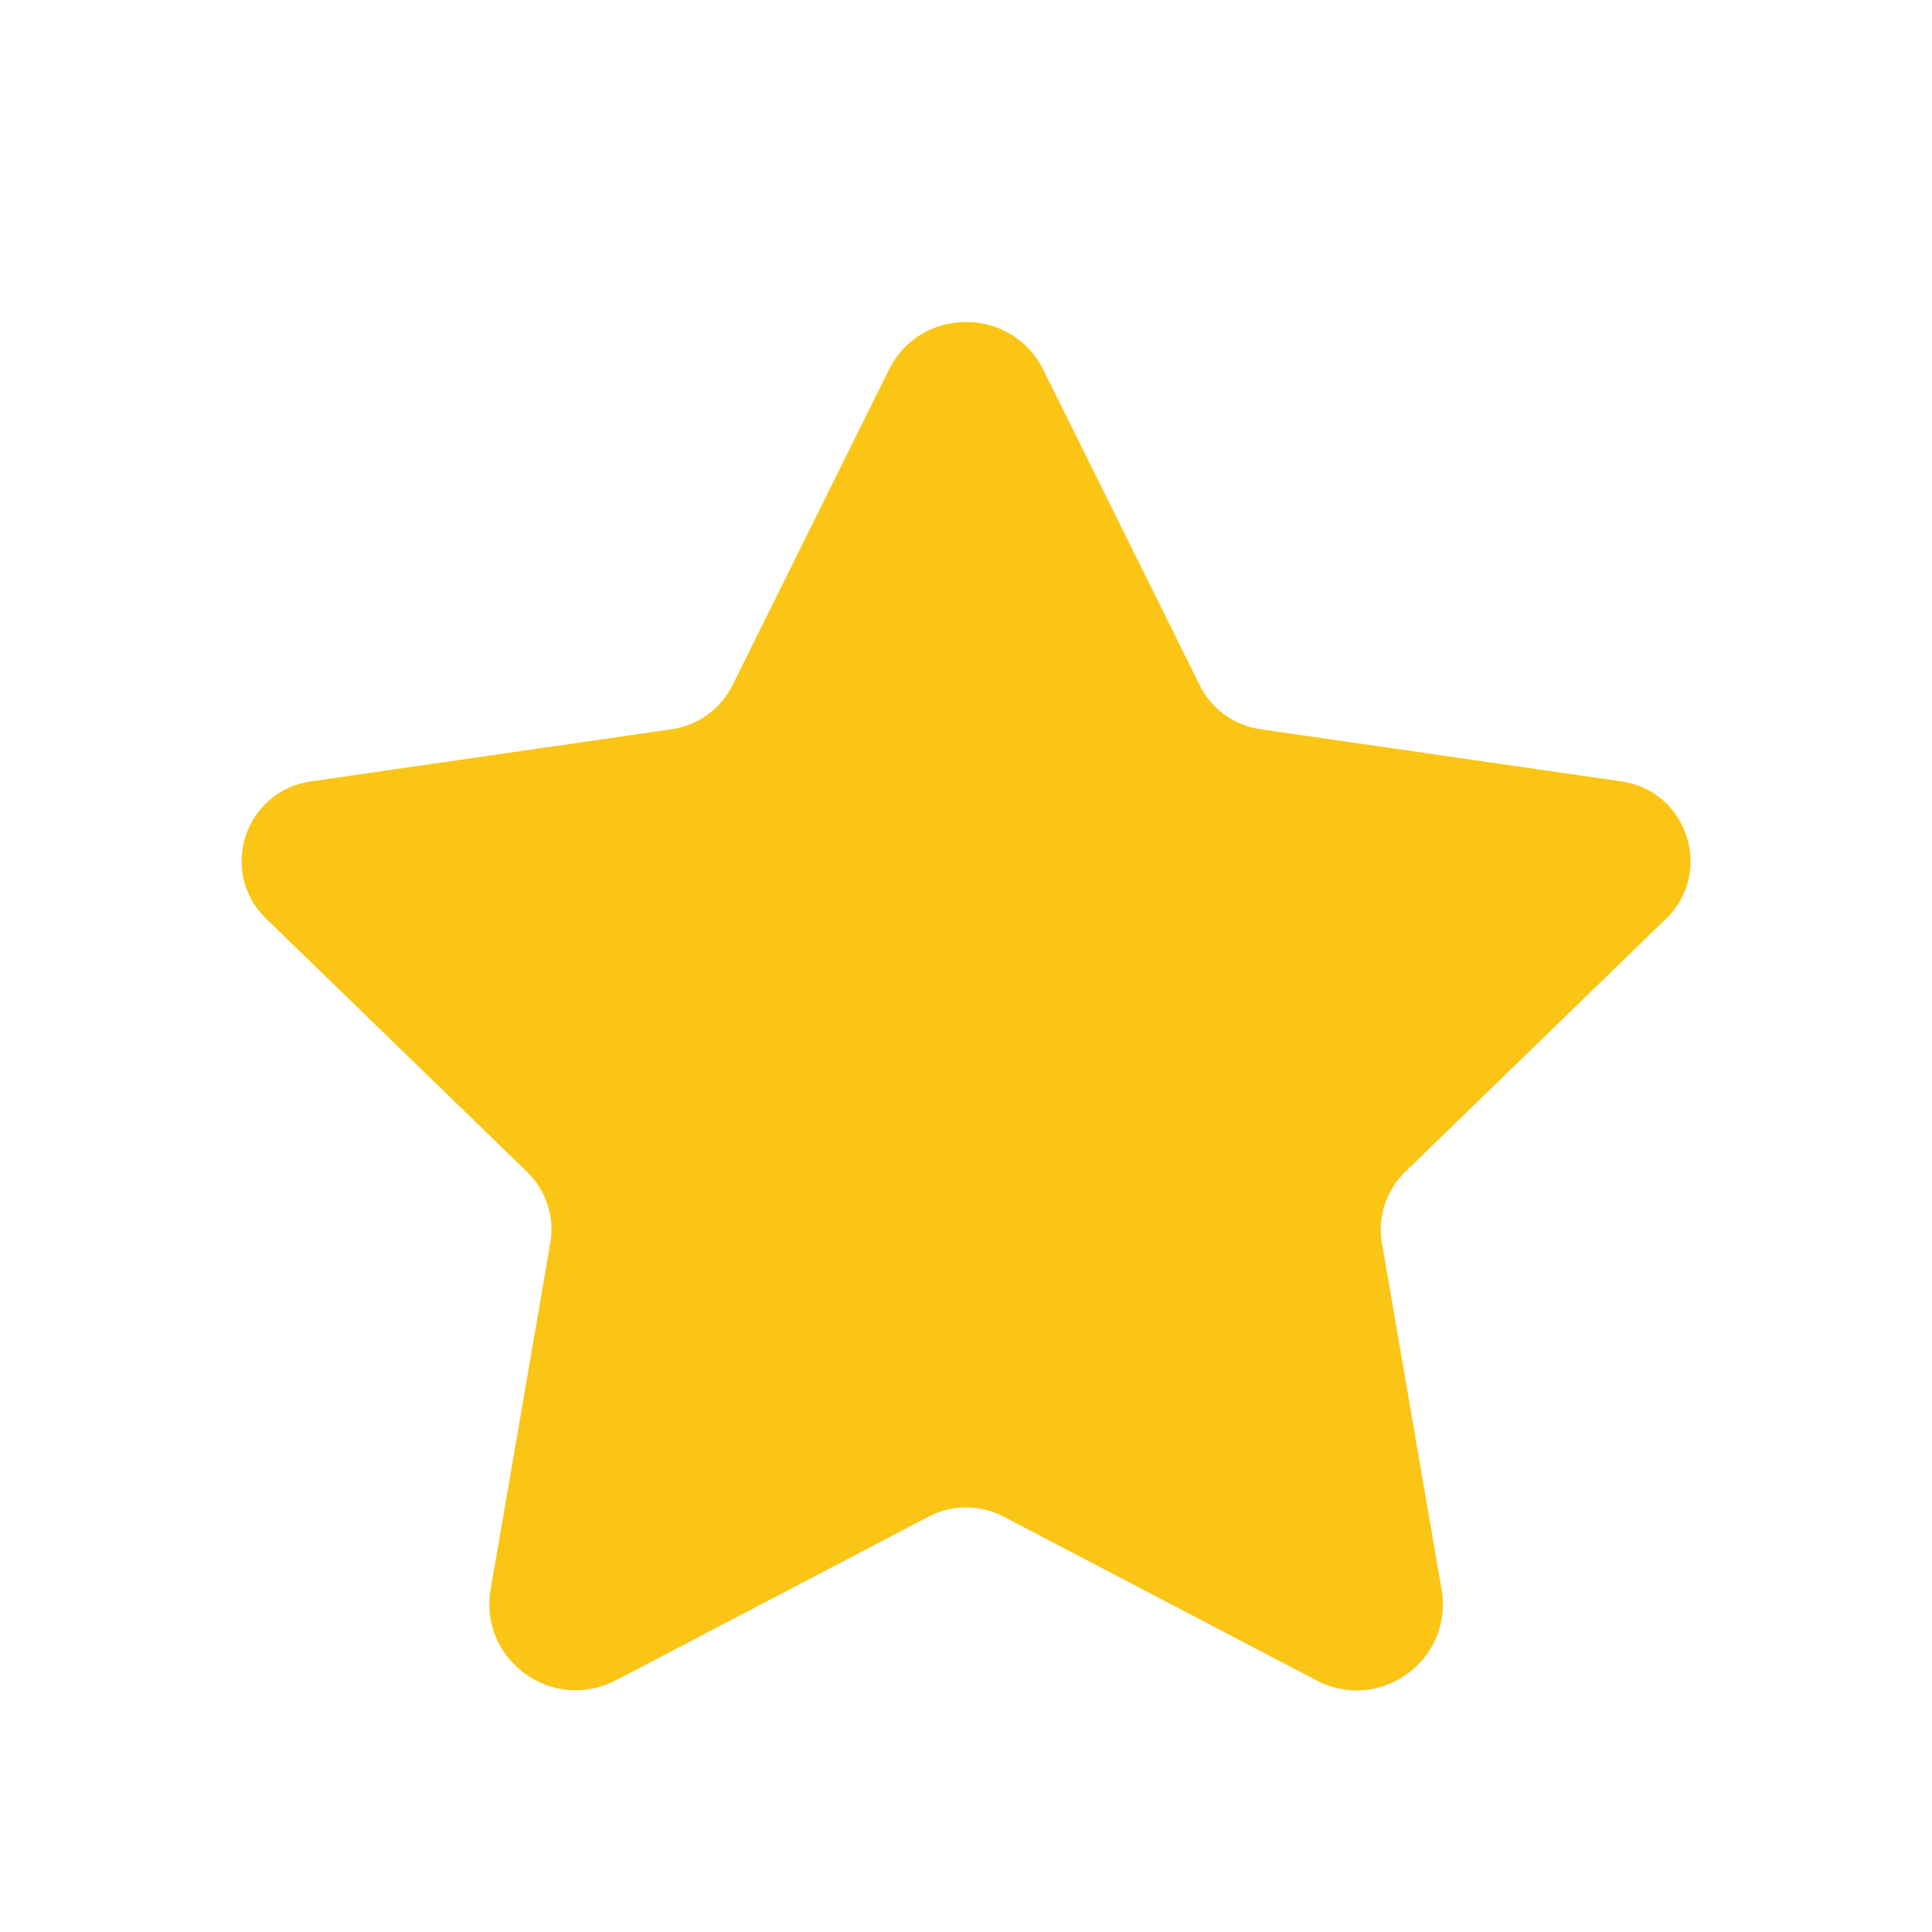 <svg width="48" height="48" viewBox="0 0 48 48" fill="none" xmlns="http://www.w3.org/2000/svg">
<path d="M25.924 9.192L29.808 17.026C30.1 17.616 30.664 18.024 31.318 18.118L40.284 19.414C41.928 19.652 42.584 21.668 41.394 22.824L34.912 29.114C34.438 29.574 34.222 30.236 34.334 30.886L35.816 39.494C36.116 41.24 34.282 42.572 32.71 41.75L24.934 37.68C24.35 37.374 23.654 37.374 23.072 37.68L15.302 41.746C13.728 42.57 11.888 41.236 12.19 39.486L13.672 30.886C13.784 30.236 13.568 29.574 13.094 29.114L6.612 22.824C5.42 21.668 6.076 19.652 7.722 19.414L16.688 18.118C17.34 18.024 17.904 17.616 18.198 17.026L22.082 9.192C22.864 7.602 25.136 7.602 25.924 9.192Z" fill="#FAC515"/>
</svg>
